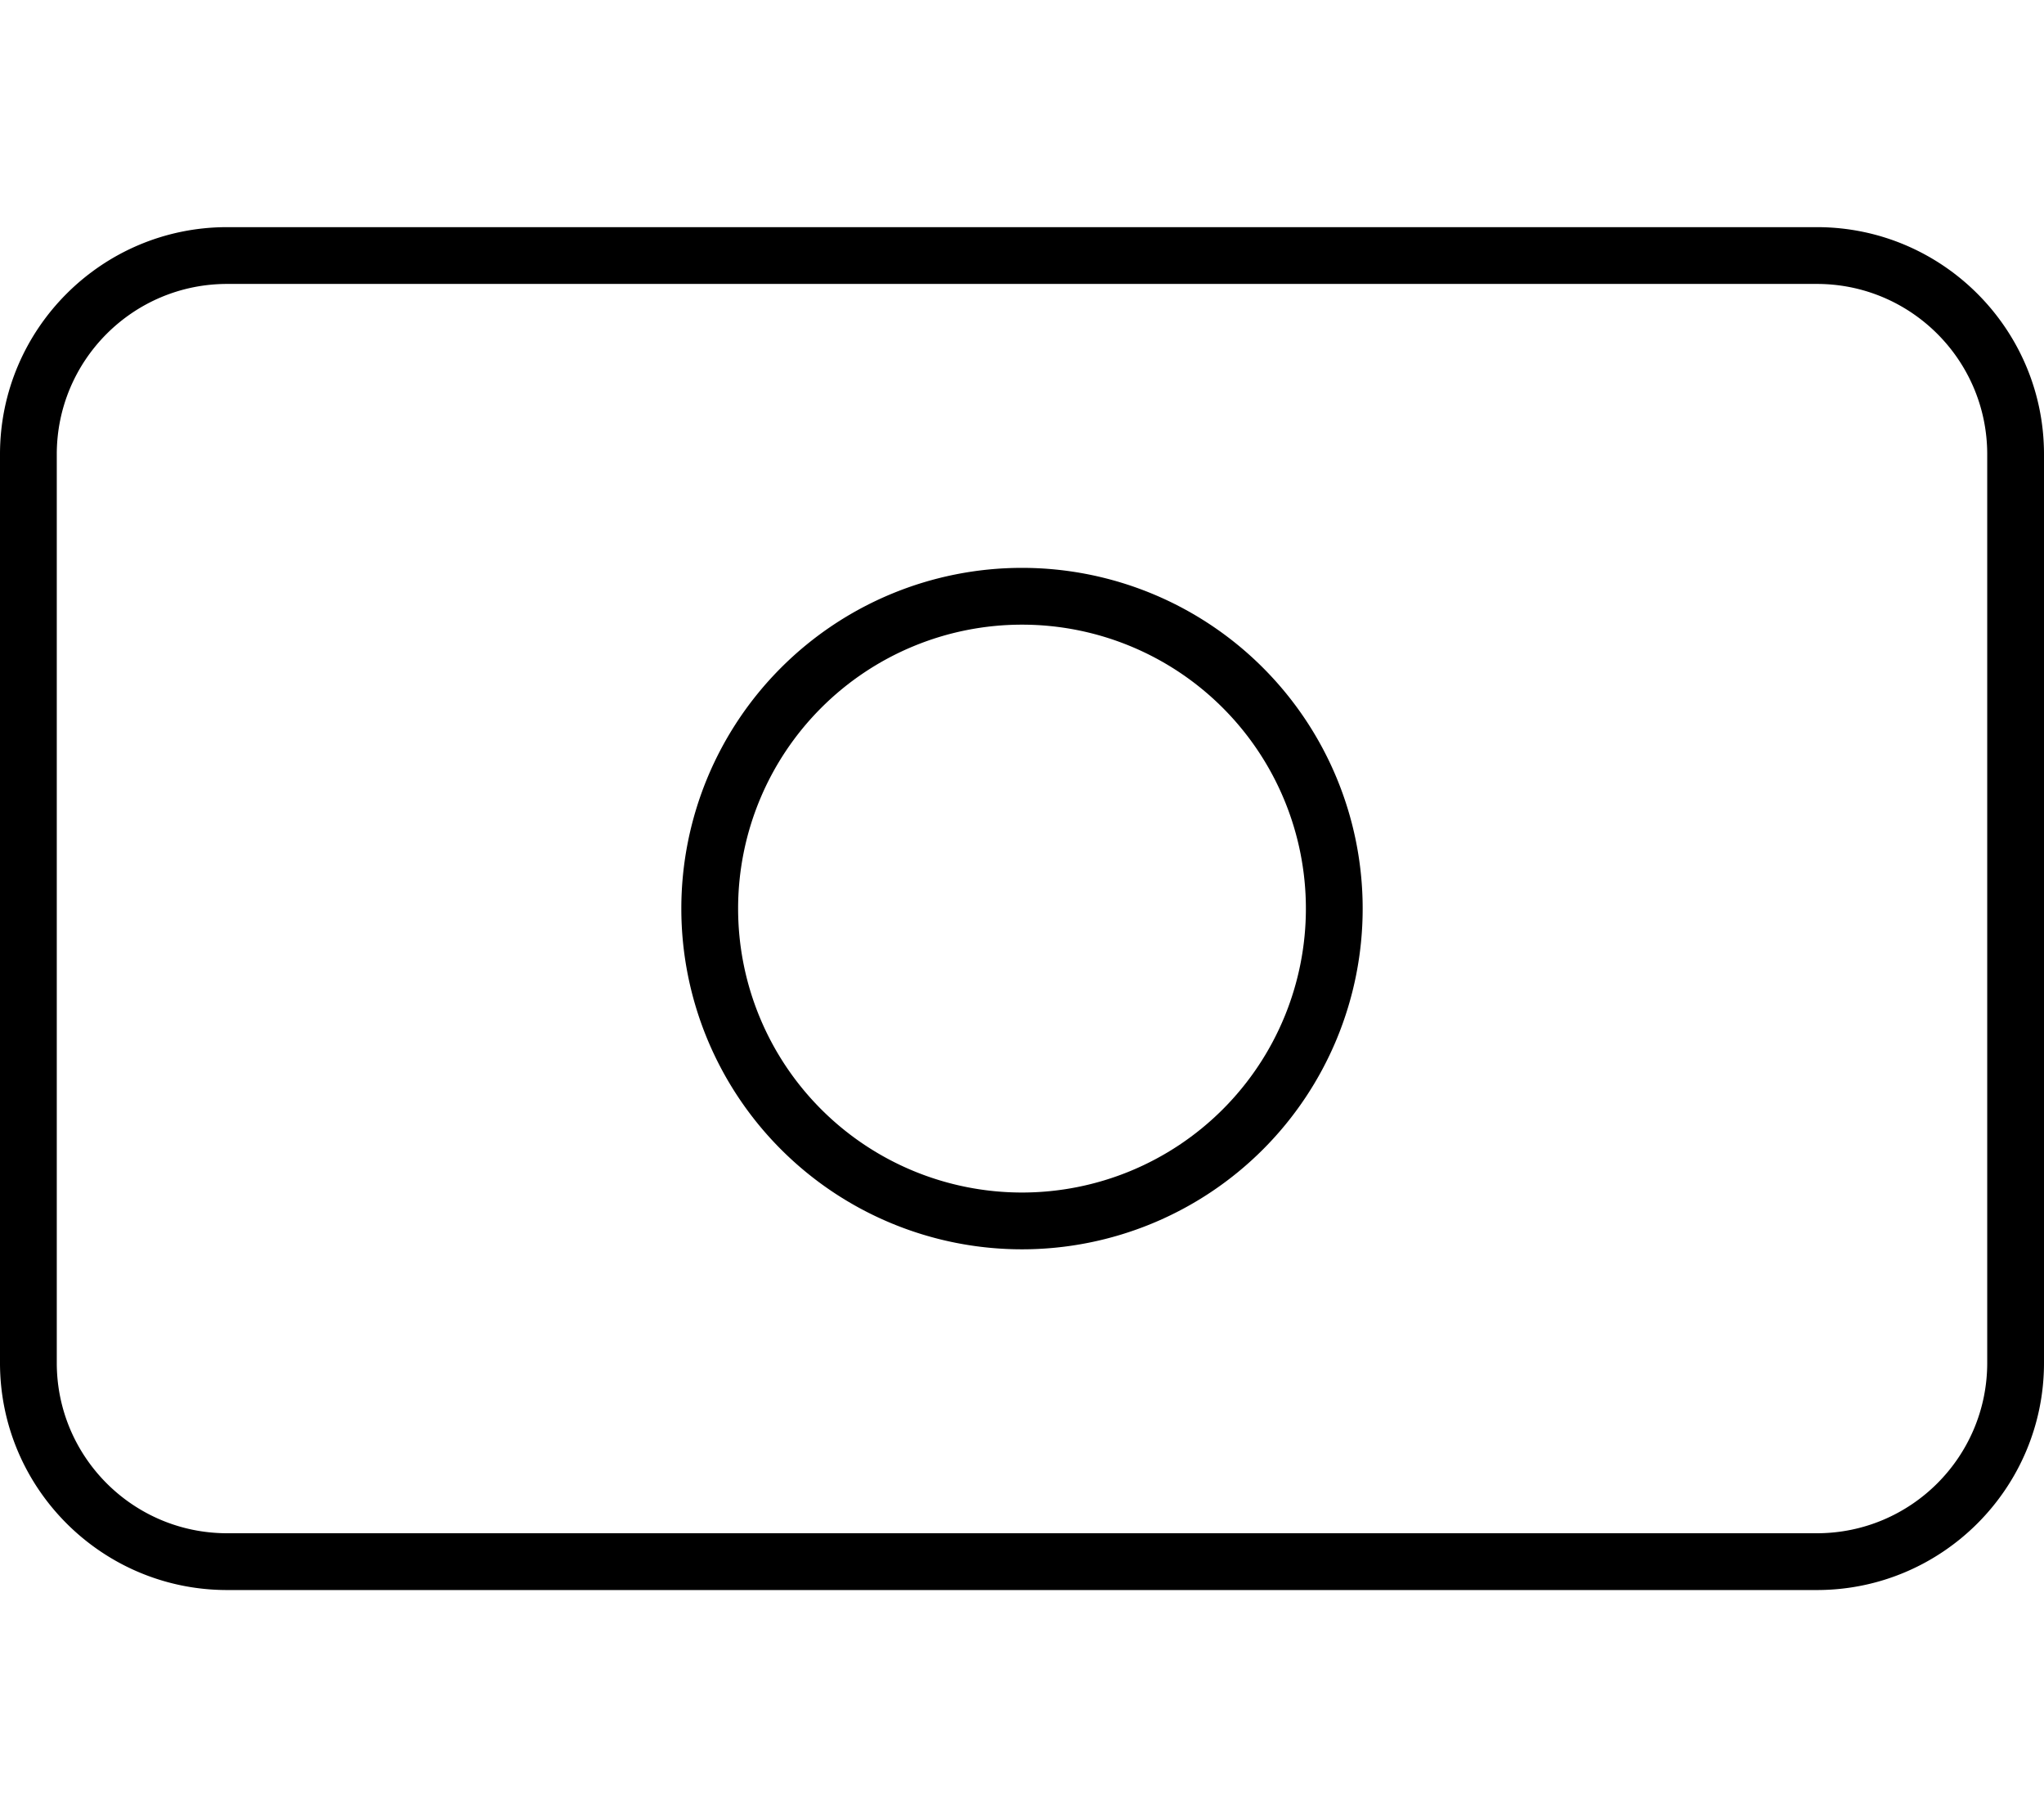 <svg xmlns="http://www.w3.org/2000/svg" viewBox="0 0 576 512"><!--! Font Awesome Pro 6.5.2 by @fontawesome - https://fontawesome.com License - https://fontawesome.com/license (Commercial License) Copyright 2024 Fonticons, Inc. --><path d="M64 80c-26.5 0-48 21.5-48 48V384c0 26.5 21.5 48 48 48H512c26.5 0 48-21.5 48-48V128c0-26.5-21.5-48-48-48H64zM0 128C0 92.7 28.7 64 64 64H512c35.3 0 64 28.7 64 64V384c0 35.3-28.7 64-64 64H64c-35.3 0-64-28.7-64-64V128zM368 256a80 80 0 1 0 -160 0 80 80 0 1 0 160 0zm-176 0a96 96 0 1 1 192 0 96 96 0 1 1 -192 0z"/></svg>